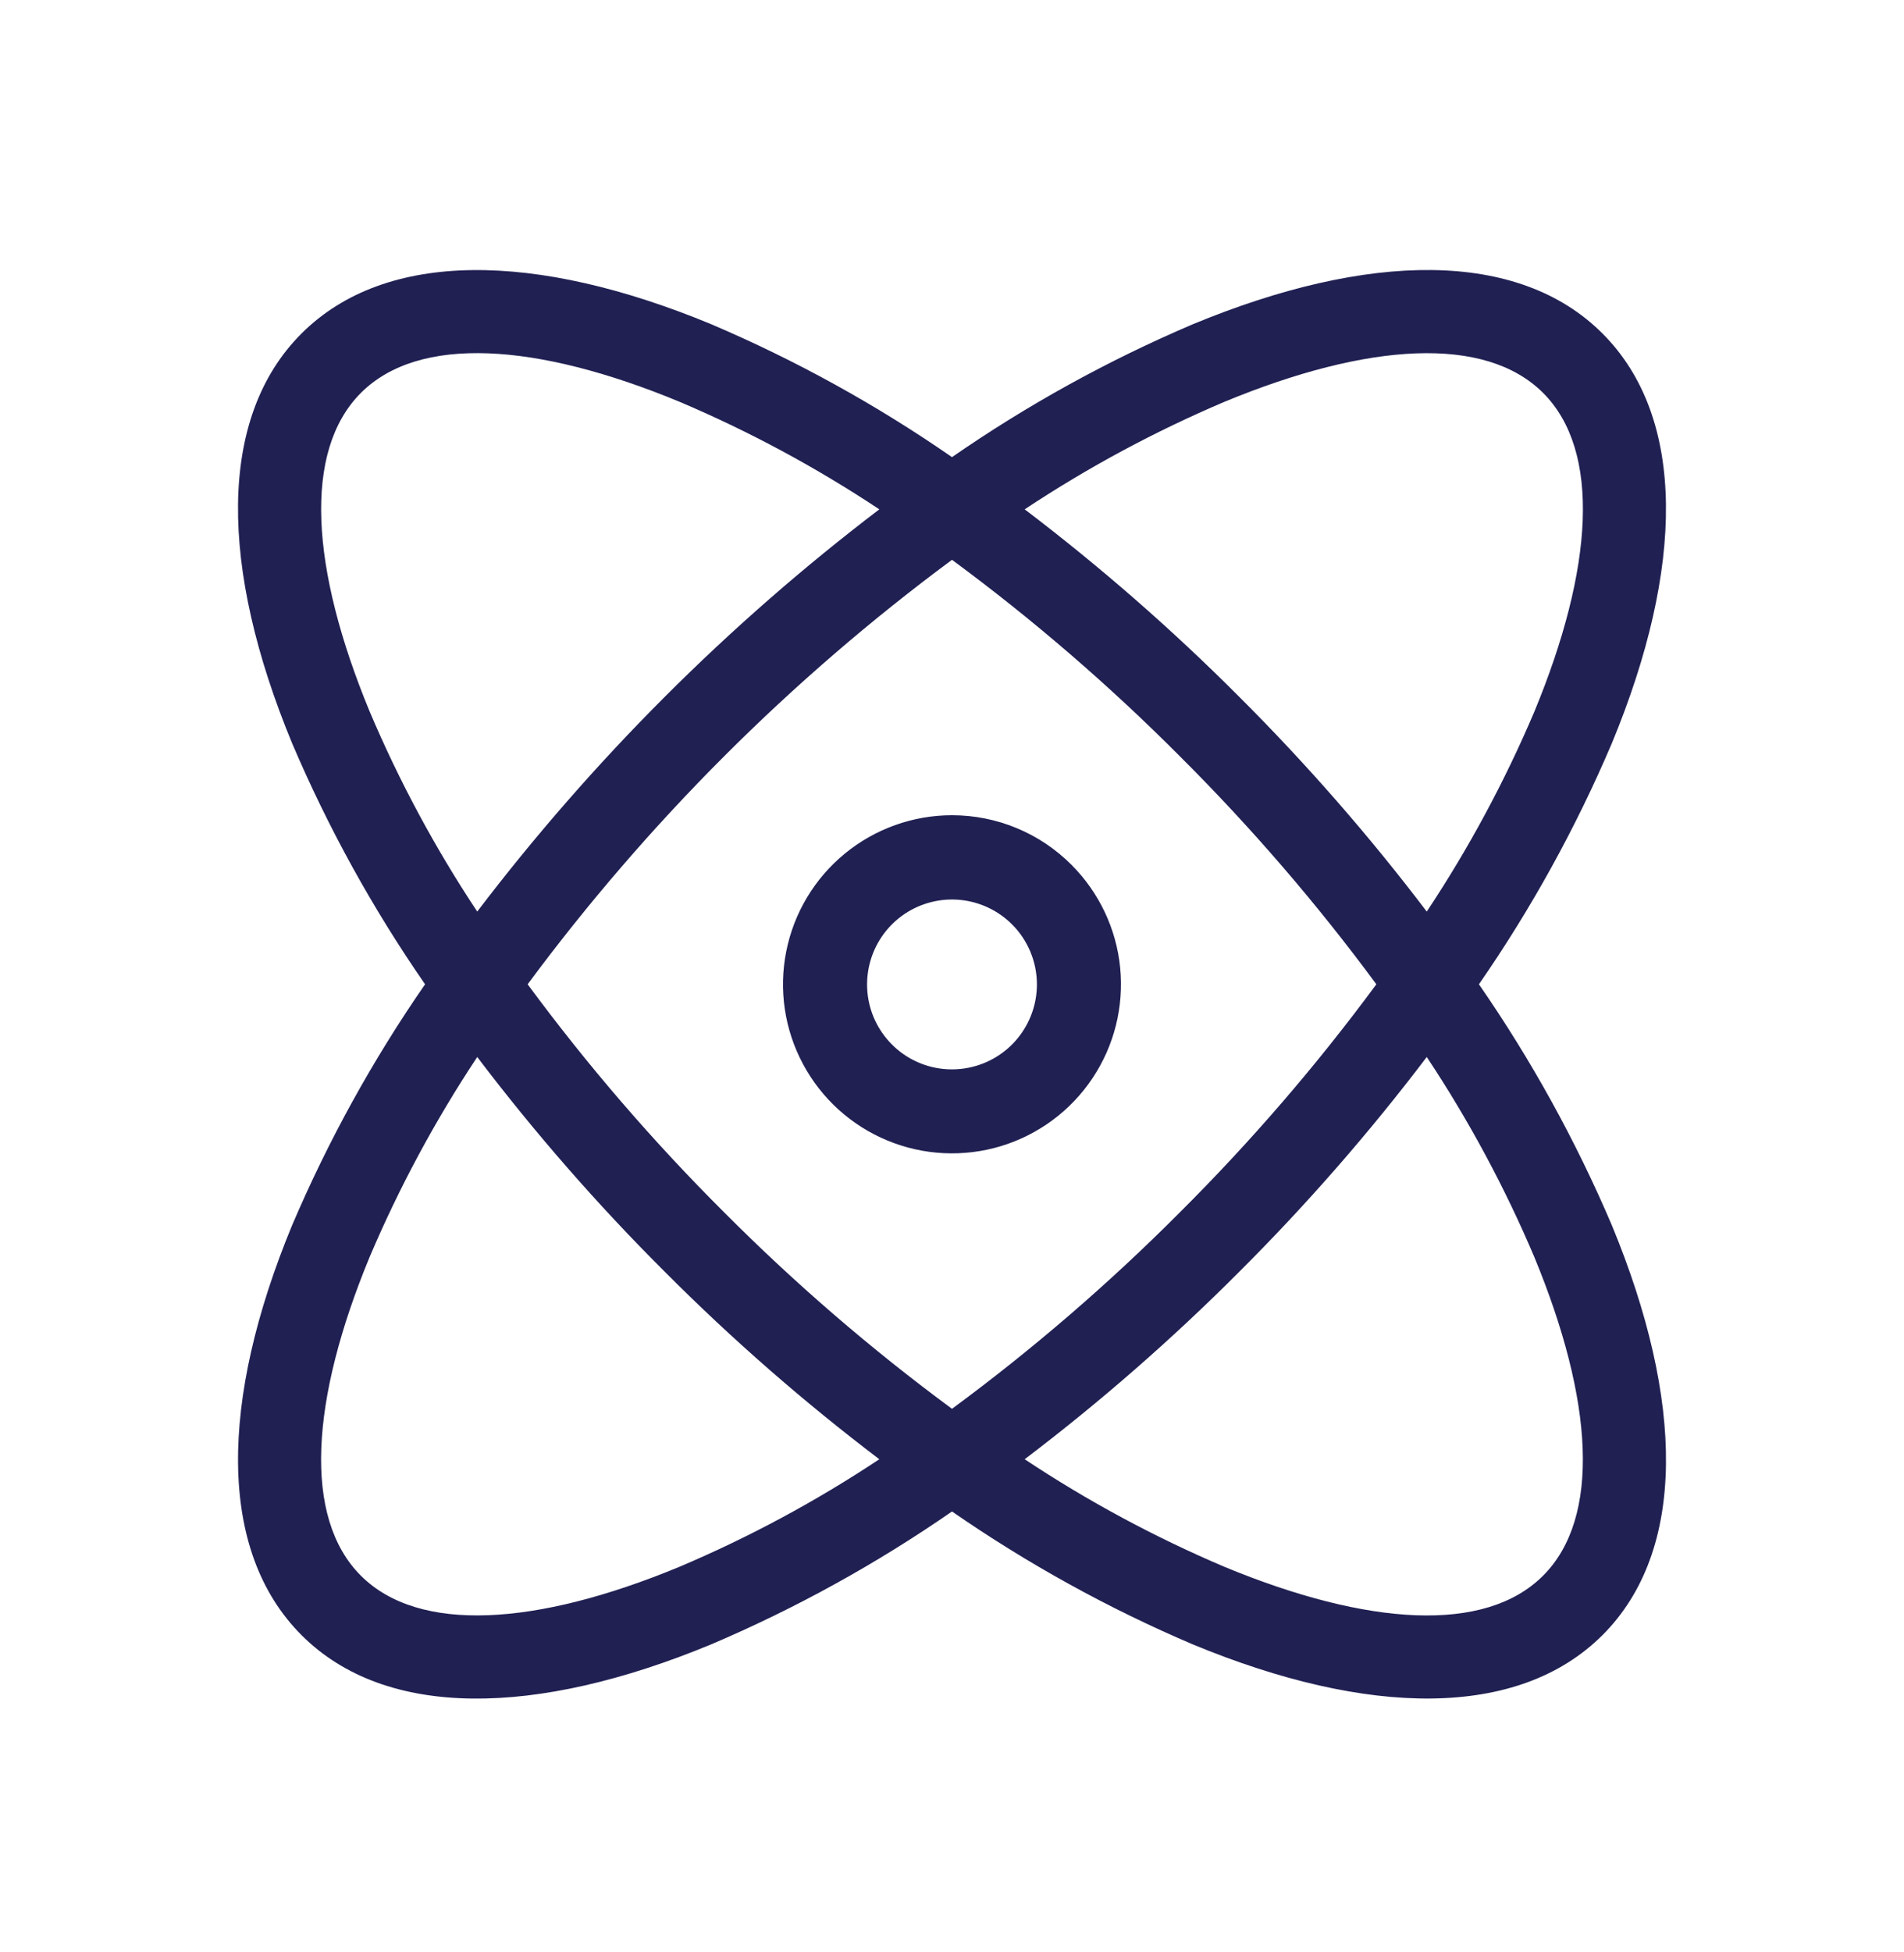 <svg width="40" height="41" viewBox="0 0 40 41" fill="none" xmlns="http://www.w3.org/2000/svg">
<g id="Icons">
<path id="Vector" fill-rule="evenodd" clip-rule="evenodd" d="M33.666 7.004C35.437 8.775 35.384 11.934 33.862 15.61C33.105 17.387 32.17 19.082 31.07 20.67C32.17 22.259 33.106 23.955 33.863 25.732C35.384 29.408 35.438 32.567 33.666 34.337C31.894 36.106 28.736 36.054 25.06 34.533C23.283 33.776 21.588 32.84 20 31.741C18.412 32.841 16.716 33.776 14.938 34.533C11.262 36.054 8.103 36.109 6.334 34.337C4.564 32.565 4.616 29.408 6.136 25.732C6.894 23.955 7.83 22.259 8.93 20.67C7.83 19.082 6.894 17.386 6.137 15.609C4.616 11.933 4.562 8.774 6.334 7.004C8.106 5.235 11.264 5.286 14.94 6.808C16.717 7.565 18.412 8.5 20 9.6C21.588 8.5 23.284 7.565 25.062 6.808C28.738 5.286 31.897 5.232 33.666 7.004ZM20 17.12C19.179 17.12 18.383 17.405 17.748 17.926C17.113 18.447 16.678 19.172 16.518 19.978C16.357 20.783 16.481 21.619 16.869 22.344C17.256 23.068 17.882 23.636 18.641 23.95C19.4 24.265 20.244 24.306 21.03 24.068C21.816 23.829 22.495 23.326 22.951 22.643C23.408 21.96 23.613 21.14 23.533 20.322C23.452 19.505 23.09 18.741 22.509 18.16C22.18 17.83 21.789 17.568 21.358 17.39C20.928 17.211 20.466 17.12 20 17.12ZM21.26 19.411C20.968 19.119 20.583 18.938 20.172 18.898C19.762 18.858 19.35 18.962 19.007 19.191C18.664 19.421 18.411 19.762 18.292 20.158C18.173 20.553 18.194 20.977 18.352 21.358C18.511 21.739 18.797 22.054 19.161 22.248C19.525 22.442 19.945 22.503 20.35 22.422C20.755 22.341 21.119 22.122 21.38 21.803C21.642 21.483 21.784 21.083 21.784 20.67C21.783 20.436 21.737 20.204 21.647 19.988C21.557 19.772 21.426 19.576 21.26 19.411ZM29.974 22.197C28.766 23.789 27.451 25.295 26.036 26.706C24.625 28.12 23.119 29.436 21.527 30.644C22.855 31.526 24.262 32.283 25.73 32.906C28.734 34.148 31.201 34.308 32.418 33.089C33.636 31.871 33.477 29.405 32.235 26.401C31.613 24.933 30.856 23.526 29.974 22.197ZM10.026 19.143C12.449 15.96 15.29 13.119 18.473 10.696C17.145 9.815 15.738 9.057 14.27 8.435C11.266 7.192 8.799 7.033 7.582 8.251C6.364 9.47 6.523 11.936 7.765 14.94C8.387 16.408 9.144 17.815 10.026 19.143ZM18.473 30.644C16.882 29.437 15.375 28.121 13.965 26.706C12.55 25.296 11.234 23.789 10.026 22.197C9.144 23.526 8.387 24.933 7.764 26.4C6.522 29.404 6.363 31.871 7.581 33.089C8.799 34.306 11.265 34.148 14.269 32.905C15.737 32.283 17.145 31.526 18.473 30.644ZM21.527 10.696C23.118 11.904 24.625 13.22 26.035 14.634C27.45 16.045 28.766 17.552 29.974 19.143C30.856 17.815 31.613 16.408 32.236 14.941C33.478 11.937 33.637 9.47 32.419 8.252C31.201 7.034 28.735 7.193 25.731 8.435C24.263 9.058 22.855 9.815 21.527 10.696ZM28.915 20.67C27.662 18.972 26.283 17.372 24.788 15.883C23.299 14.388 21.698 13.008 20 11.756C16.604 14.27 13.6 17.275 11.085 20.67C12.338 22.369 13.717 23.969 15.212 25.458C16.701 26.953 18.302 28.333 20 29.585C21.698 28.333 23.299 26.953 24.788 25.458C26.283 23.969 27.662 22.369 28.915 20.67Z" fill="#202053"/>
</g>
</svg>
